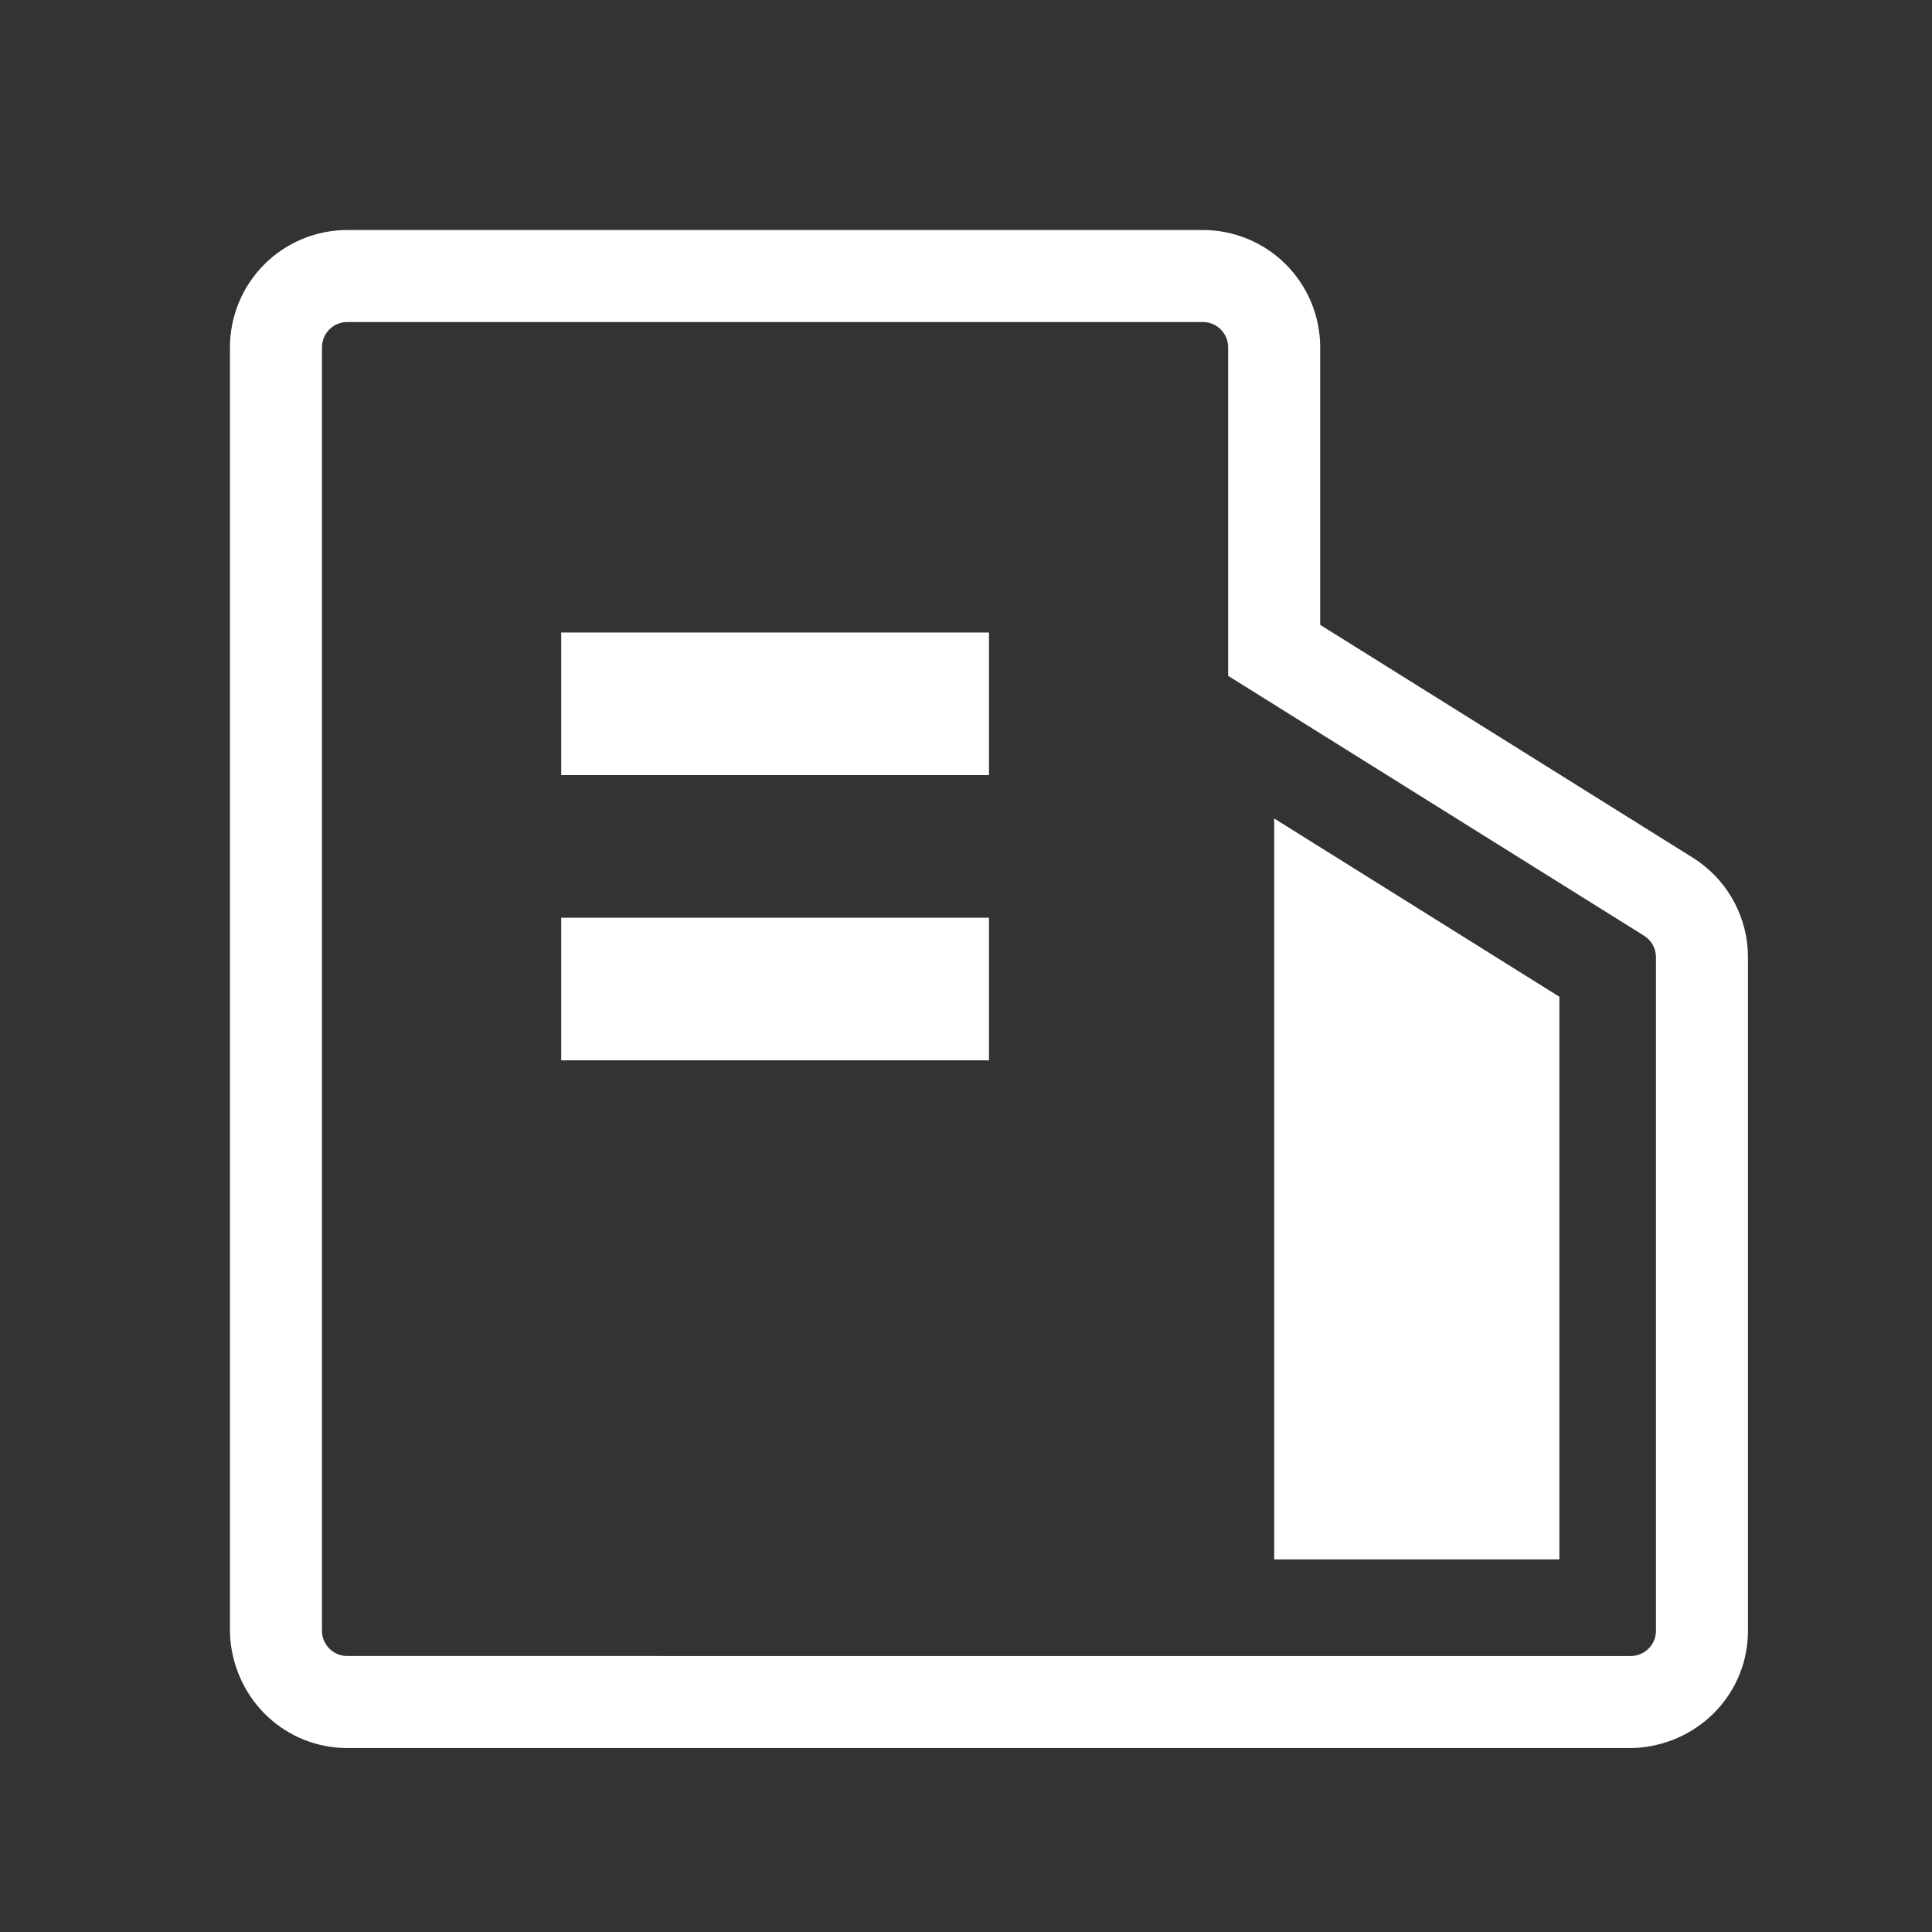 <svg width="72" height="72" viewBox="0 0 72 72" fill="none" xmlns="http://www.w3.org/2000/svg">
<rect x="0" y="0" width="72" height="72" fill="#333333" stroke="none"/>
<path d="M44.828 8.572H12.942C11.782 8.572 10.671 9.033 9.851 9.853C9.031 10.672 8.57 11.784 8.57 12.944V60.772L8.582 61.091C8.793 63.412 10.674 65.144 12.942 65.144H60.77L61.089 65.132C63.41 64.921 65.142 63.04 65.142 60.772V35.673L65.13 35.351C65.079 34.666 64.868 34.002 64.513 33.414C64.159 32.826 63.67 32.33 63.088 31.965L49.199 23.286V12.944C49.199 11.784 48.738 10.672 47.919 9.853C47.099 9.033 45.987 8.572 44.828 8.572ZM12.942 12.001H44.828C45.078 12.001 45.317 12.1 45.494 12.277C45.671 12.454 45.77 12.694 45.77 12.944V25.187L61.271 34.873C61.545 35.044 61.713 35.348 61.713 35.673V60.772C61.713 61.007 61.626 61.234 61.468 61.408C61.309 61.581 61.092 61.69 60.858 61.712L60.693 61.717L12.942 61.715C12.707 61.715 12.48 61.628 12.306 61.469C12.133 61.311 12.024 61.094 12.002 60.86L11.999 60.695V12.944C11.999 12.694 12.098 12.454 12.275 12.277C12.452 12.1 12.692 12.001 12.942 12.001Z" fill="white"/>
<path d="M47.486 30.503V58.115H58.114V37.146L47.486 30.503ZM36.857 34.201V39.515H20.914V34.201H36.857ZM36.857 23.572V28.887H20.914V23.572H36.857Z" fill="white"/>
</svg>
